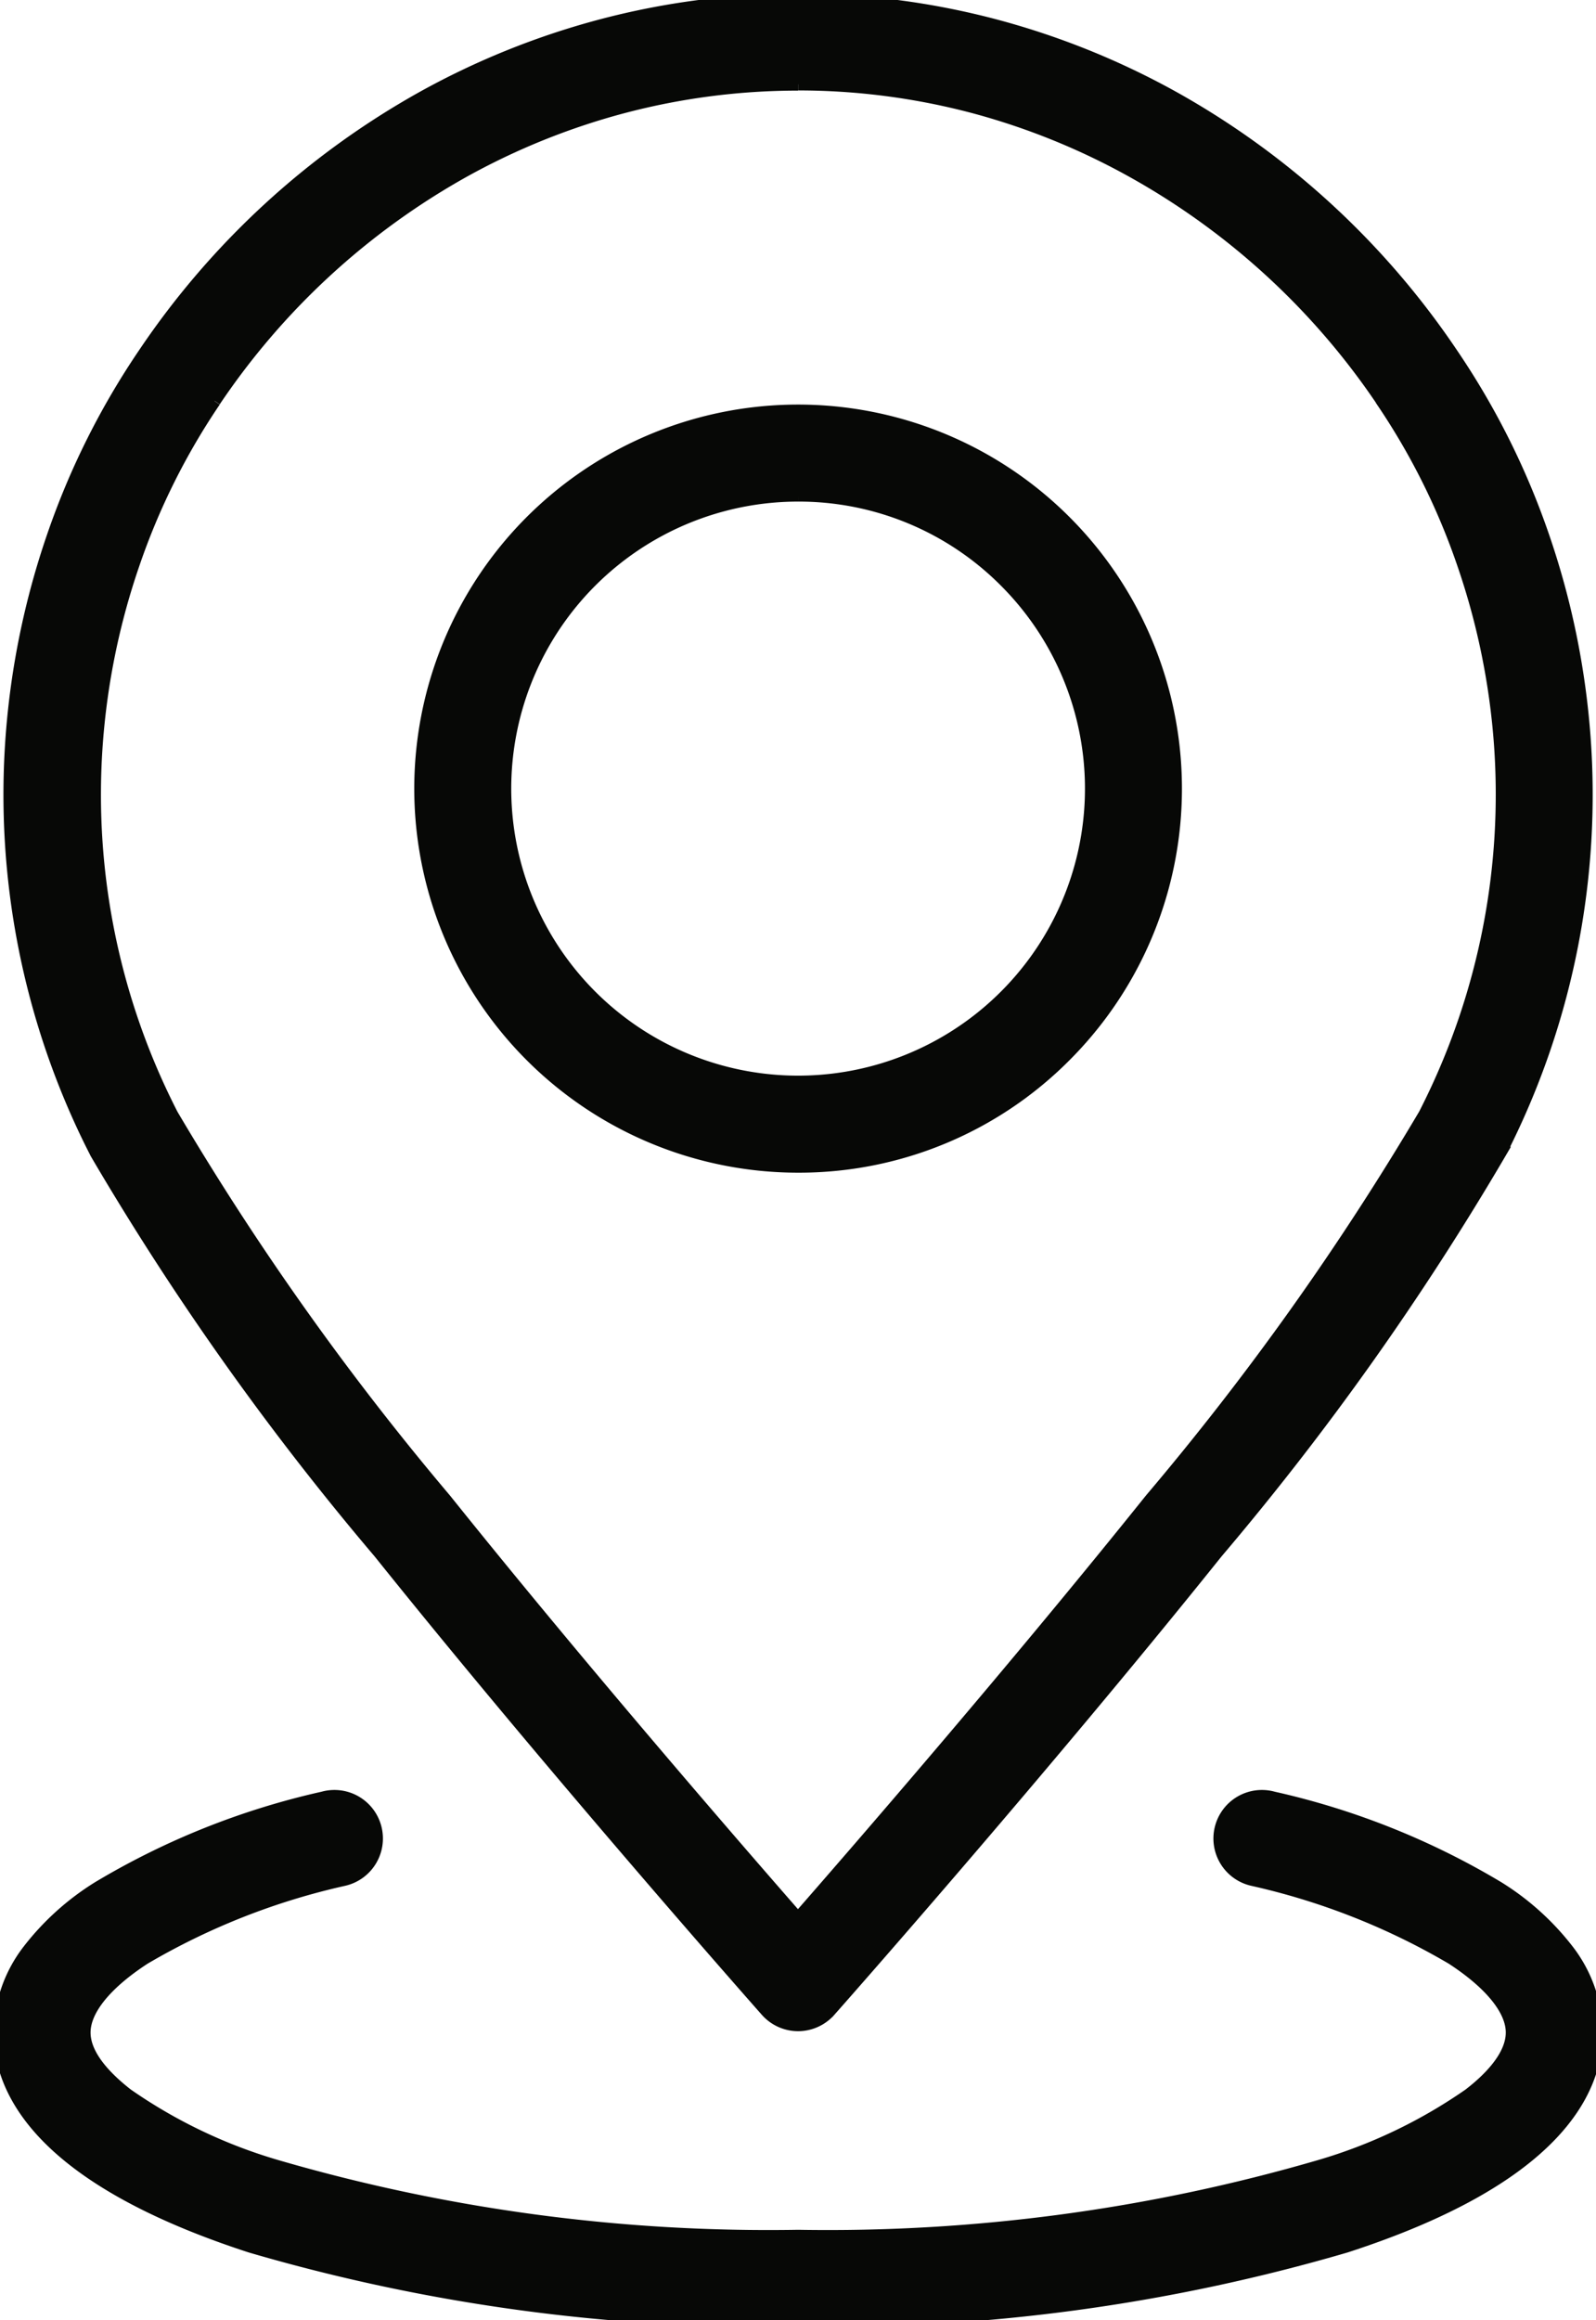 <?xml version="1.0" encoding="UTF-8"?>
<svg xmlns="http://www.w3.org/2000/svg" width="37.36" height="54.284" data-name="Groupe 1262">
  <defs>
    <clipPath id="a">
      <path fill="#070806" stroke="#070806" stroke-width=".3" d="M0 0h37.36v54.284H0z" data-name="Rectangle 83"></path>
    </clipPath>
  </defs>
  <g fill="#070806" stroke="#070806" stroke-width=".3" clip-path="url(#a)" data-name="Groupe 1262">
    <path d="M18.68 54.284a43.146 43.146 0 0 1-12.817-1.732C1.017 50.977 0 48.963 0 47.552a3.212 3.212 0 0 1 .673-1.921 6.162 6.162 0 0 1 1.629-1.468 17.82 17.82 0 0 1 5.261-2.1.985.985 0 1 1 .484 1.909 16.168 16.168 0 0 0-4.671 1.841c-.907.59-1.406 1.207-1.406 1.738 0 .566.547 1.1 1.006 1.457a12.025 12.025 0 0 0 3.5 1.672 41.166 41.166 0 0 0 12.208 1.636 41.166 41.166 0 0 0 12.208-1.636 12.025 12.025 0 0 0 3.5-1.672c.459-.352 1.006-.891 1.006-1.457 0-.531-.5-1.148-1.406-1.738a16.168 16.168 0 0 0-4.671-1.841.985.985 0 1 1 .484-1.909 17.82 17.82 0 0 1 5.261 2.1 6.163 6.163 0 0 1 1.629 1.468 3.212 3.212 0 0 1 .673 1.921c0 1.413-1.017 3.428-5.863 5a43.146 43.146 0 0 1-12.817 1.732" data-name="Tracé 11674"></path>
    <path d="M18.683 47.37a.985.985 0 0 1-.737-.332c-.049-.055-4.932-5.573-9.06-10.72a66.11 66.11 0 0 1-6.629-9.339l-.128-.254a18.376 18.376 0 0 1-1.848-9.492 18.6 18.6 0 0 1 .963-4.68 17.965 17.965 0 0 1 2.139-4.28 19.024 19.024 0 0 1 6.5-5.984A18.251 18.251 0 0 1 14.071.6a18.025 18.025 0 0 1 9.223 0 18.25 18.25 0 0 1 4.185 1.69 19.025 19.025 0 0 1 6.5 5.984 17.968 17.968 0 0 1 2.14 4.279 18.6 18.6 0 0 1 .963 4.68 18.375 18.375 0 0 1-1.847 9.491c-.042.086-.085.17-.128.254a66.1 66.1 0 0 1-6.629 9.34c-4.127 5.147-9.011 10.665-9.06 10.72a.985.985 0 0 1-.737.332m0-45.4a16.037 16.037 0 0 0-4.107.534 16.284 16.284 0 0 0-3.733 1.507 17.046 17.046 0 0 0-5.822 5.365v.005a16 16 0 0 0-1.9 3.813 16.63 16.63 0 0 0-.861 4.185 16.4 16.4 0 0 0 1.649 8.473c.037.076.076.152.115.229a65.623 65.623 0 0 0 6.397 9.004c3.148 3.926 6.742 8.073 8.26 9.808 1.518-1.735 5.112-5.882 8.26-9.808a65.621 65.621 0 0 0 6.413-9.007c.039-.075.077-.152.115-.229a16.4 16.4 0 0 0 1.652-8.47 16.629 16.629 0 0 0-.861-4.185 16 16 0 0 0-1.9-3.813v-.005a17.045 17.045 0 0 0-5.839-5.365A16.285 16.285 0 0 0 22.79 2.5a16.037 16.037 0 0 0-4.107-.534" data-name="Tracé 11675"></path>
    <path d="M18.683 27.285a8.835 8.835 0 1 1 6.247-2.588 8.777 8.777 0 0 1-6.247 2.588m0-15.7a6.865 6.865 0 1 0 4.854 2.011 6.82 6.82 0 0 0-4.854-2.011" data-name="Tracé 11676"></path>
  </g>
</svg>
